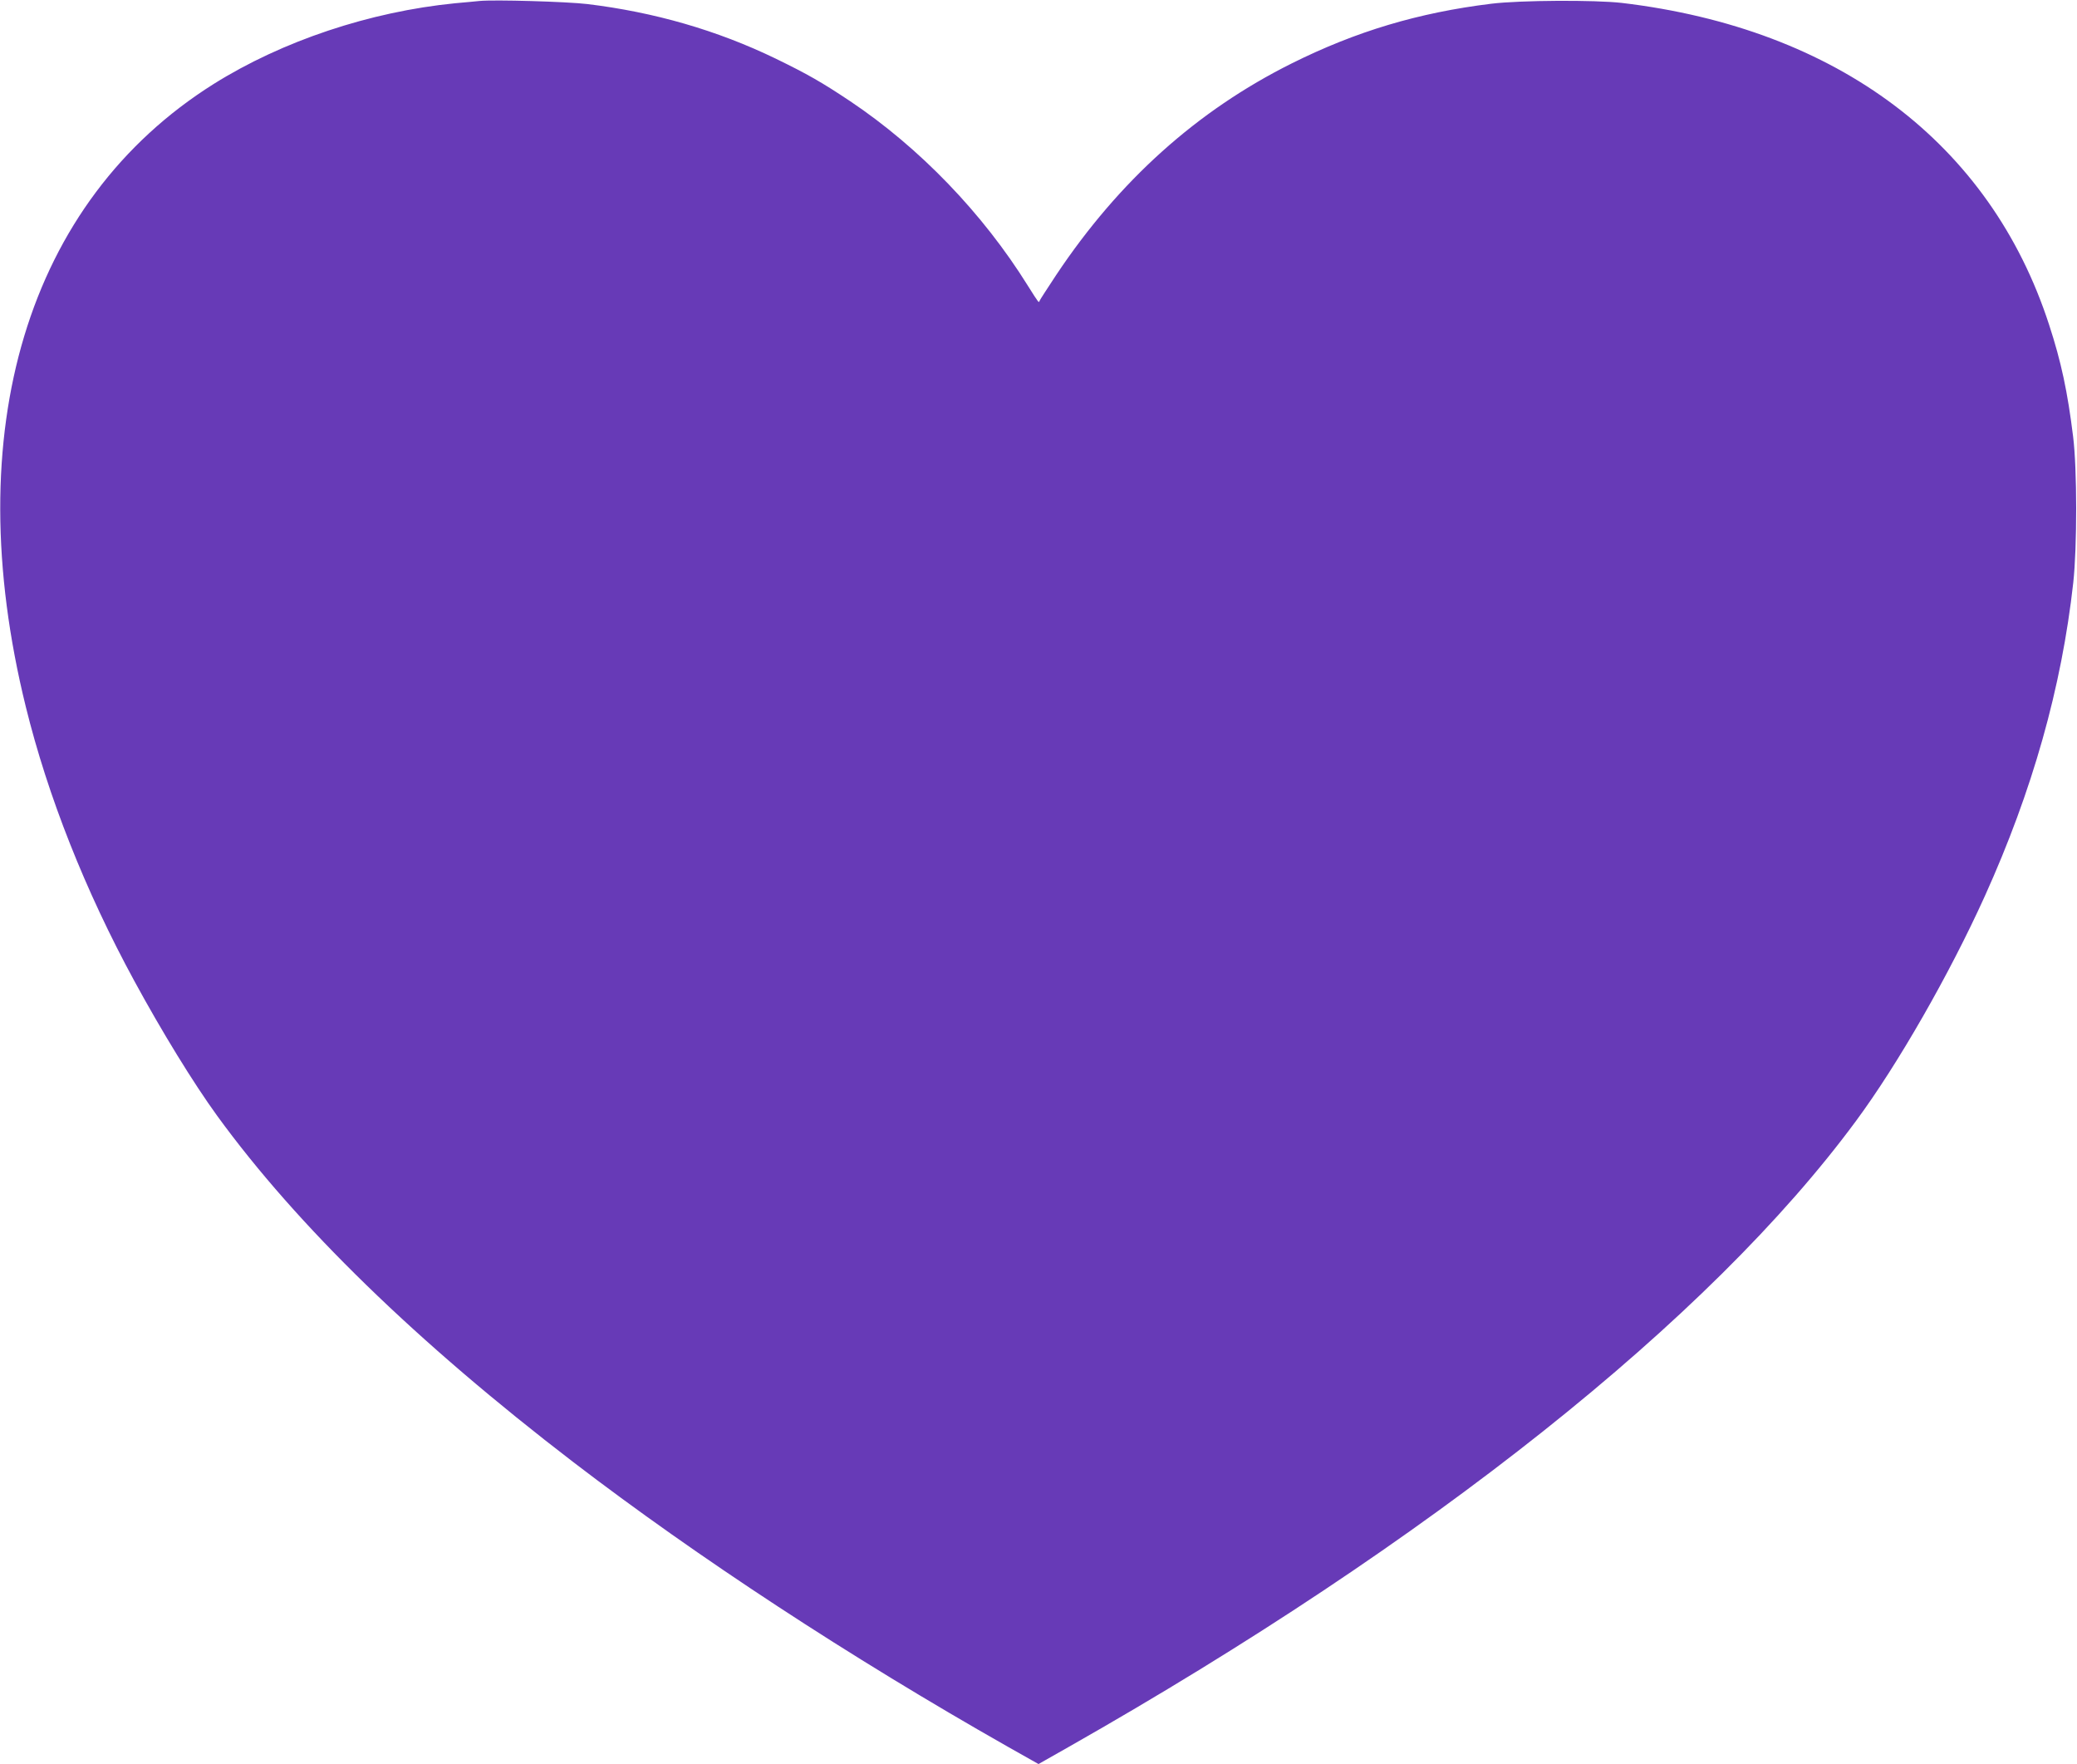<?xml version="1.0" standalone="no"?>
<!DOCTYPE svg PUBLIC "-//W3C//DTD SVG 20010904//EN"
 "http://www.w3.org/TR/2001/REC-SVG-20010904/DTD/svg10.dtd">
<svg version="1.0" xmlns="http://www.w3.org/2000/svg"
 width="1280pt" height="1087pt" viewBox="0 0 1280 1087"
 preserveAspectRatio="xMidYMid meet">
<g transform="translate(0,1087) scale(0.1,-0.1)"
fill="#673ab7" stroke="none">
<path d="M2955 10864 c-22 -2 -89 -9 -150 -14 -525 -52 -1065 -232 -1489 -498
-1149 -723 -1576 -2138 -1157 -3837 136 -552 366 -1133 669 -1690 169 -311
364 -629 510 -830 492 -677 1230 -1395 2197 -2136 764 -585 1699 -1198 2677
-1753 l188 -106 187 106 c2223 1262 3951 2635 4852 3858 258 349 575 903 792
1382 294 650 474 1286 546 1934 24 220 24 700 -1 900 -34 275 -73 460 -148
689 -363 1118 -1302 1825 -2633 1983 -166 19 -625 17 -805 -5 -448 -55 -833
-170 -1230 -368 -583 -291 -1063 -722 -1450 -1302 -54 -82 -101 -154 -103
-160 -5 -15 -3 -18 -73 93 -277 445 -666 849 -1094 1136 -177 118 -261 166
-460 263 -362 175 -748 286 -1160 336 -127 15 -573 28 -665 19z"/>
</g>
</svg>
